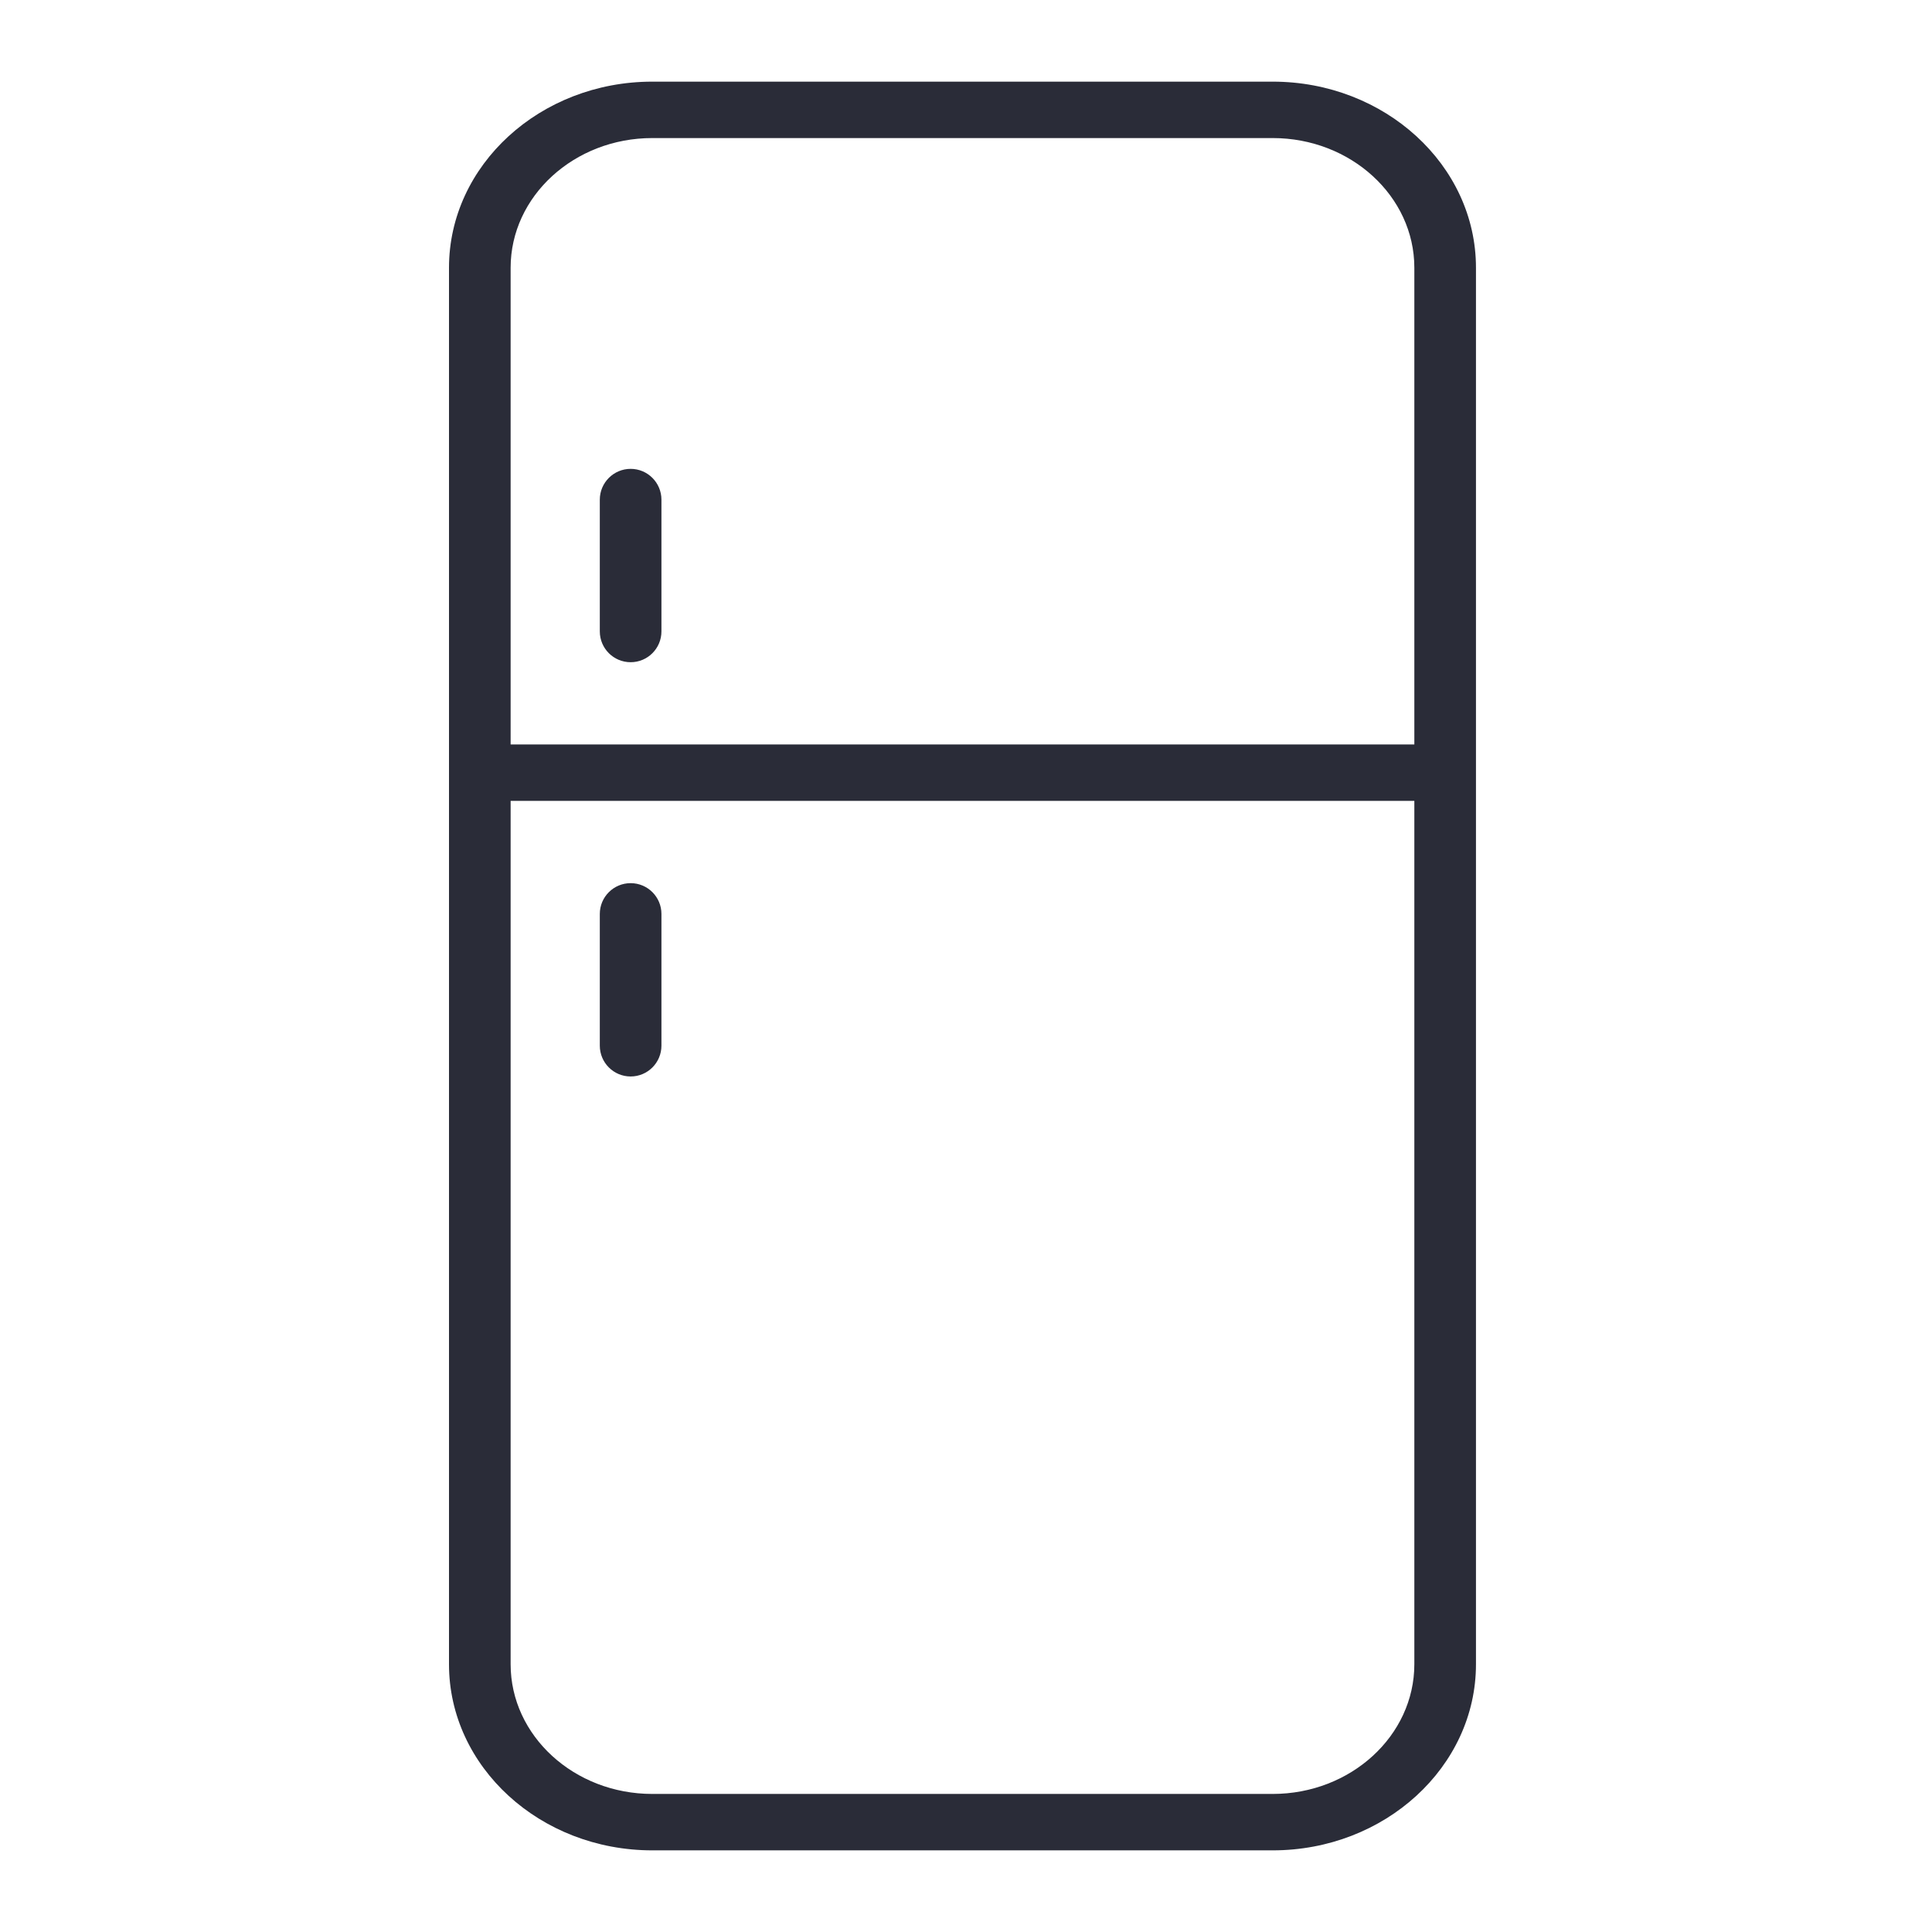 <svg width="50" height="50" viewBox="0 0 50 50" fill="none" xmlns="http://www.w3.org/2000/svg">
<path d="M32.937 2.113H16.881C13.98 2.113 11.62 4.273 11.62 6.929V43.071C11.62 45.727 13.98 47.887 16.881 47.887H32.937C35.838 47.887 38.198 45.727 38.198 43.071V6.929C38.198 4.273 35.838 2.113 32.937 2.113ZM36.603 43.07C36.603 44.921 34.958 46.427 32.937 46.427H16.881C14.859 46.427 13.215 44.921 13.215 43.071V20.727H36.603V43.07V43.07ZM36.603 19.267H13.215V6.929C13.215 5.079 14.86 3.573 16.881 3.573H32.937C34.958 3.573 36.603 5.079 36.603 6.929V19.267Z" fill="#2A2C38"/>
<path d="M17.118 27.061V23.653C17.118 23.213 16.761 22.856 16.321 22.856C15.88 22.856 15.523 23.213 15.523 23.653V27.061C15.523 27.502 15.88 27.859 16.321 27.859C16.761 27.859 17.118 27.502 17.118 27.061Z" fill="#2A2C38"/>
<path d="M17.118 16.34V12.932C17.118 12.492 16.761 12.134 16.321 12.134C15.88 12.134 15.523 12.492 15.523 12.932V16.34C15.523 16.781 15.88 17.138 16.321 17.138C16.761 17.138 17.118 16.781 17.118 16.34Z" fill="#2A2C38"/>
</svg>
